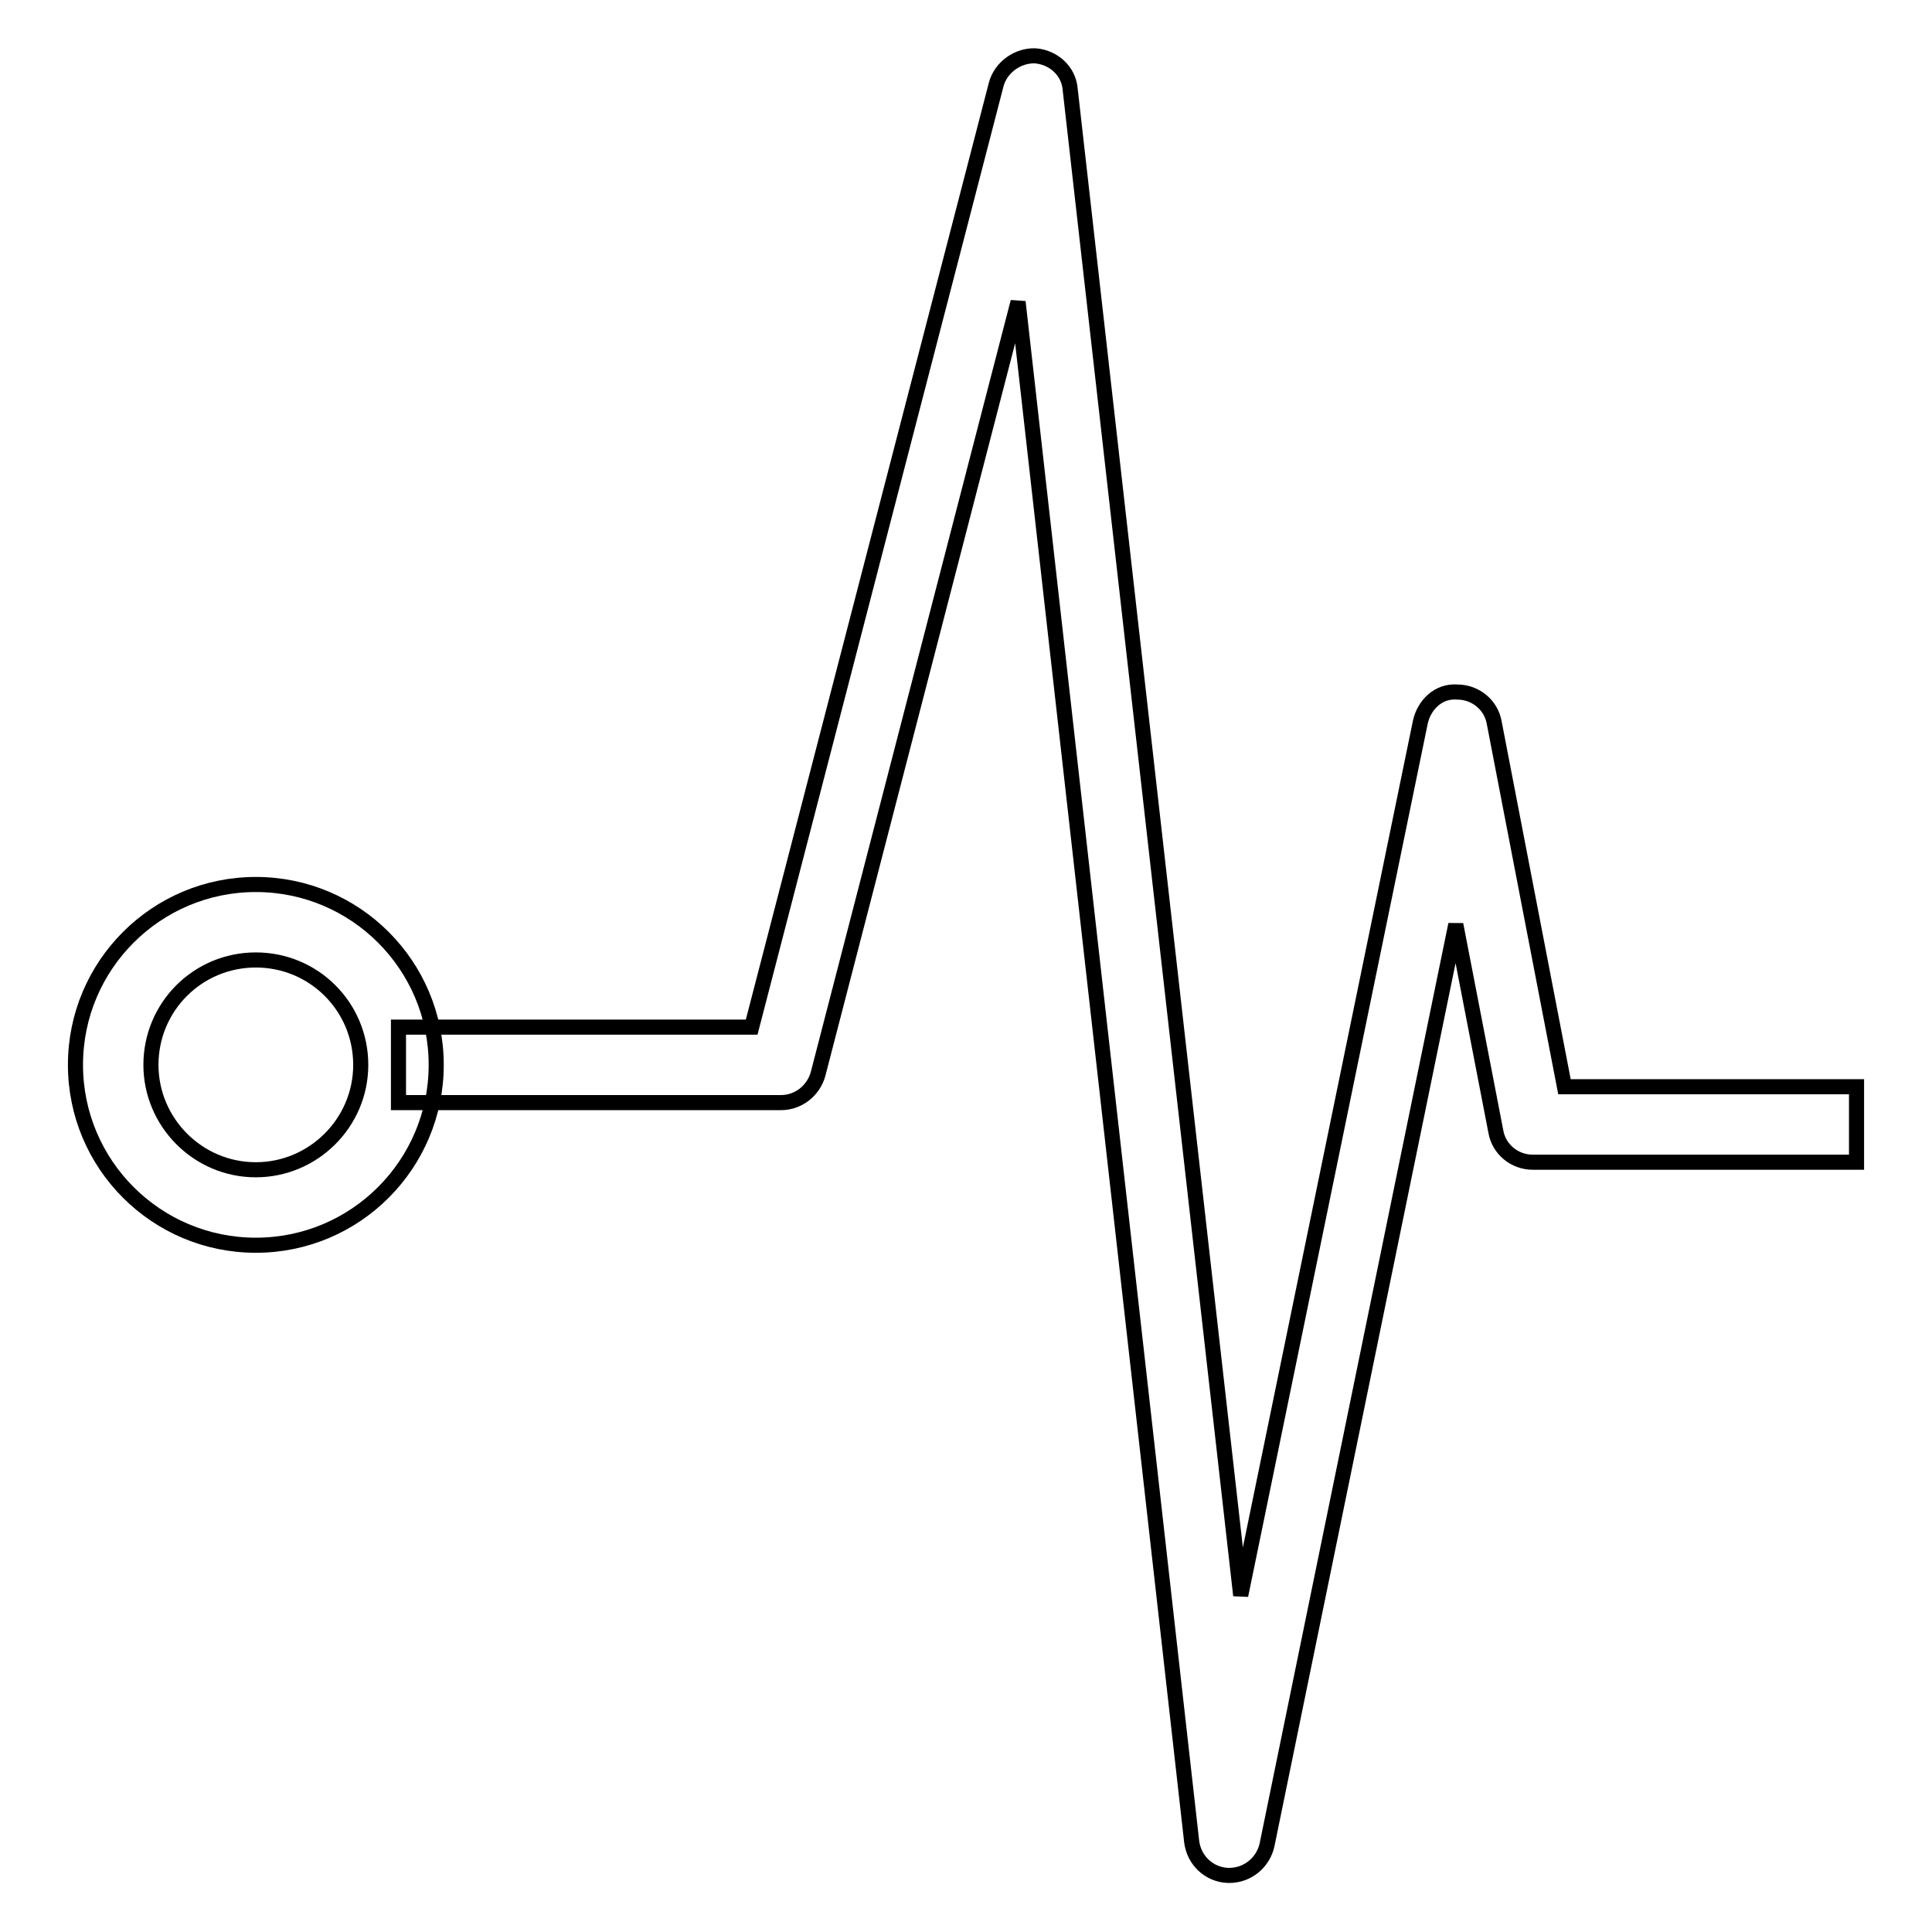 <?xml version="1.0" encoding="utf-8"?>
<!-- Svg Vector Icons : http://www.onlinewebfonts.com/icon -->
<!DOCTYPE svg PUBLIC "-//W3C//DTD SVG 1.1//EN" "http://www.w3.org/Graphics/SVG/1.1/DTD/svg11.dtd">
<svg version="1.1" xmlns="http://www.w3.org/2000/svg" xmlns:xlink="http://www.w3.org/1999/xlink" x="0px" y="0px" viewBox="0 0 256 256" enable-background="new 0 0 256 256" xml:space="preserve">
<g> <path stroke-width="2" fill-opacity="0" stroke="#000000"  d="M162.9,248.5l-0.2,0c-2.5-0.1-4.5-2-4.8-4.5L134.9,40l-26.5,102.3c-0.6,2.2-2.6,3.8-4.9,3.8l-50.7,0l0-10 l46.8,0L132,11.2c0.6-2.3,2.9-3.9,5.2-3.8c2.4,0.2,4.4,2,4.6,4.4l22.6,199.6l23.8-115.7c0.5-2.3,2.4-4.2,4.9-4 c2.4,0,4.5,1.7,4.9,4.1l9.3,48.2H246v10h-42.9c-2.4,0-4.5-1.7-4.9-4.1l-5.3-27.4l-25,121.9C167.4,246.8,165.3,248.5,162.9,248.5 L162.9,248.5z M33.9,165C20.7,165,10,154.3,10,141.1c0-13.2,10.7-23.9,23.9-23.9c13.2,0,23.9,10.7,23.9,23.9 C57.8,154.3,47.1,165,33.9,165z M33.9,127.2c-7.7,0-13.9,6.2-13.9,13.9c0,7.6,6.2,13.9,13.9,13.9c7.6,0,13.9-6.2,13.9-13.9 C47.8,133.4,41.6,127.2,33.9,127.2z"/></g>
</svg>